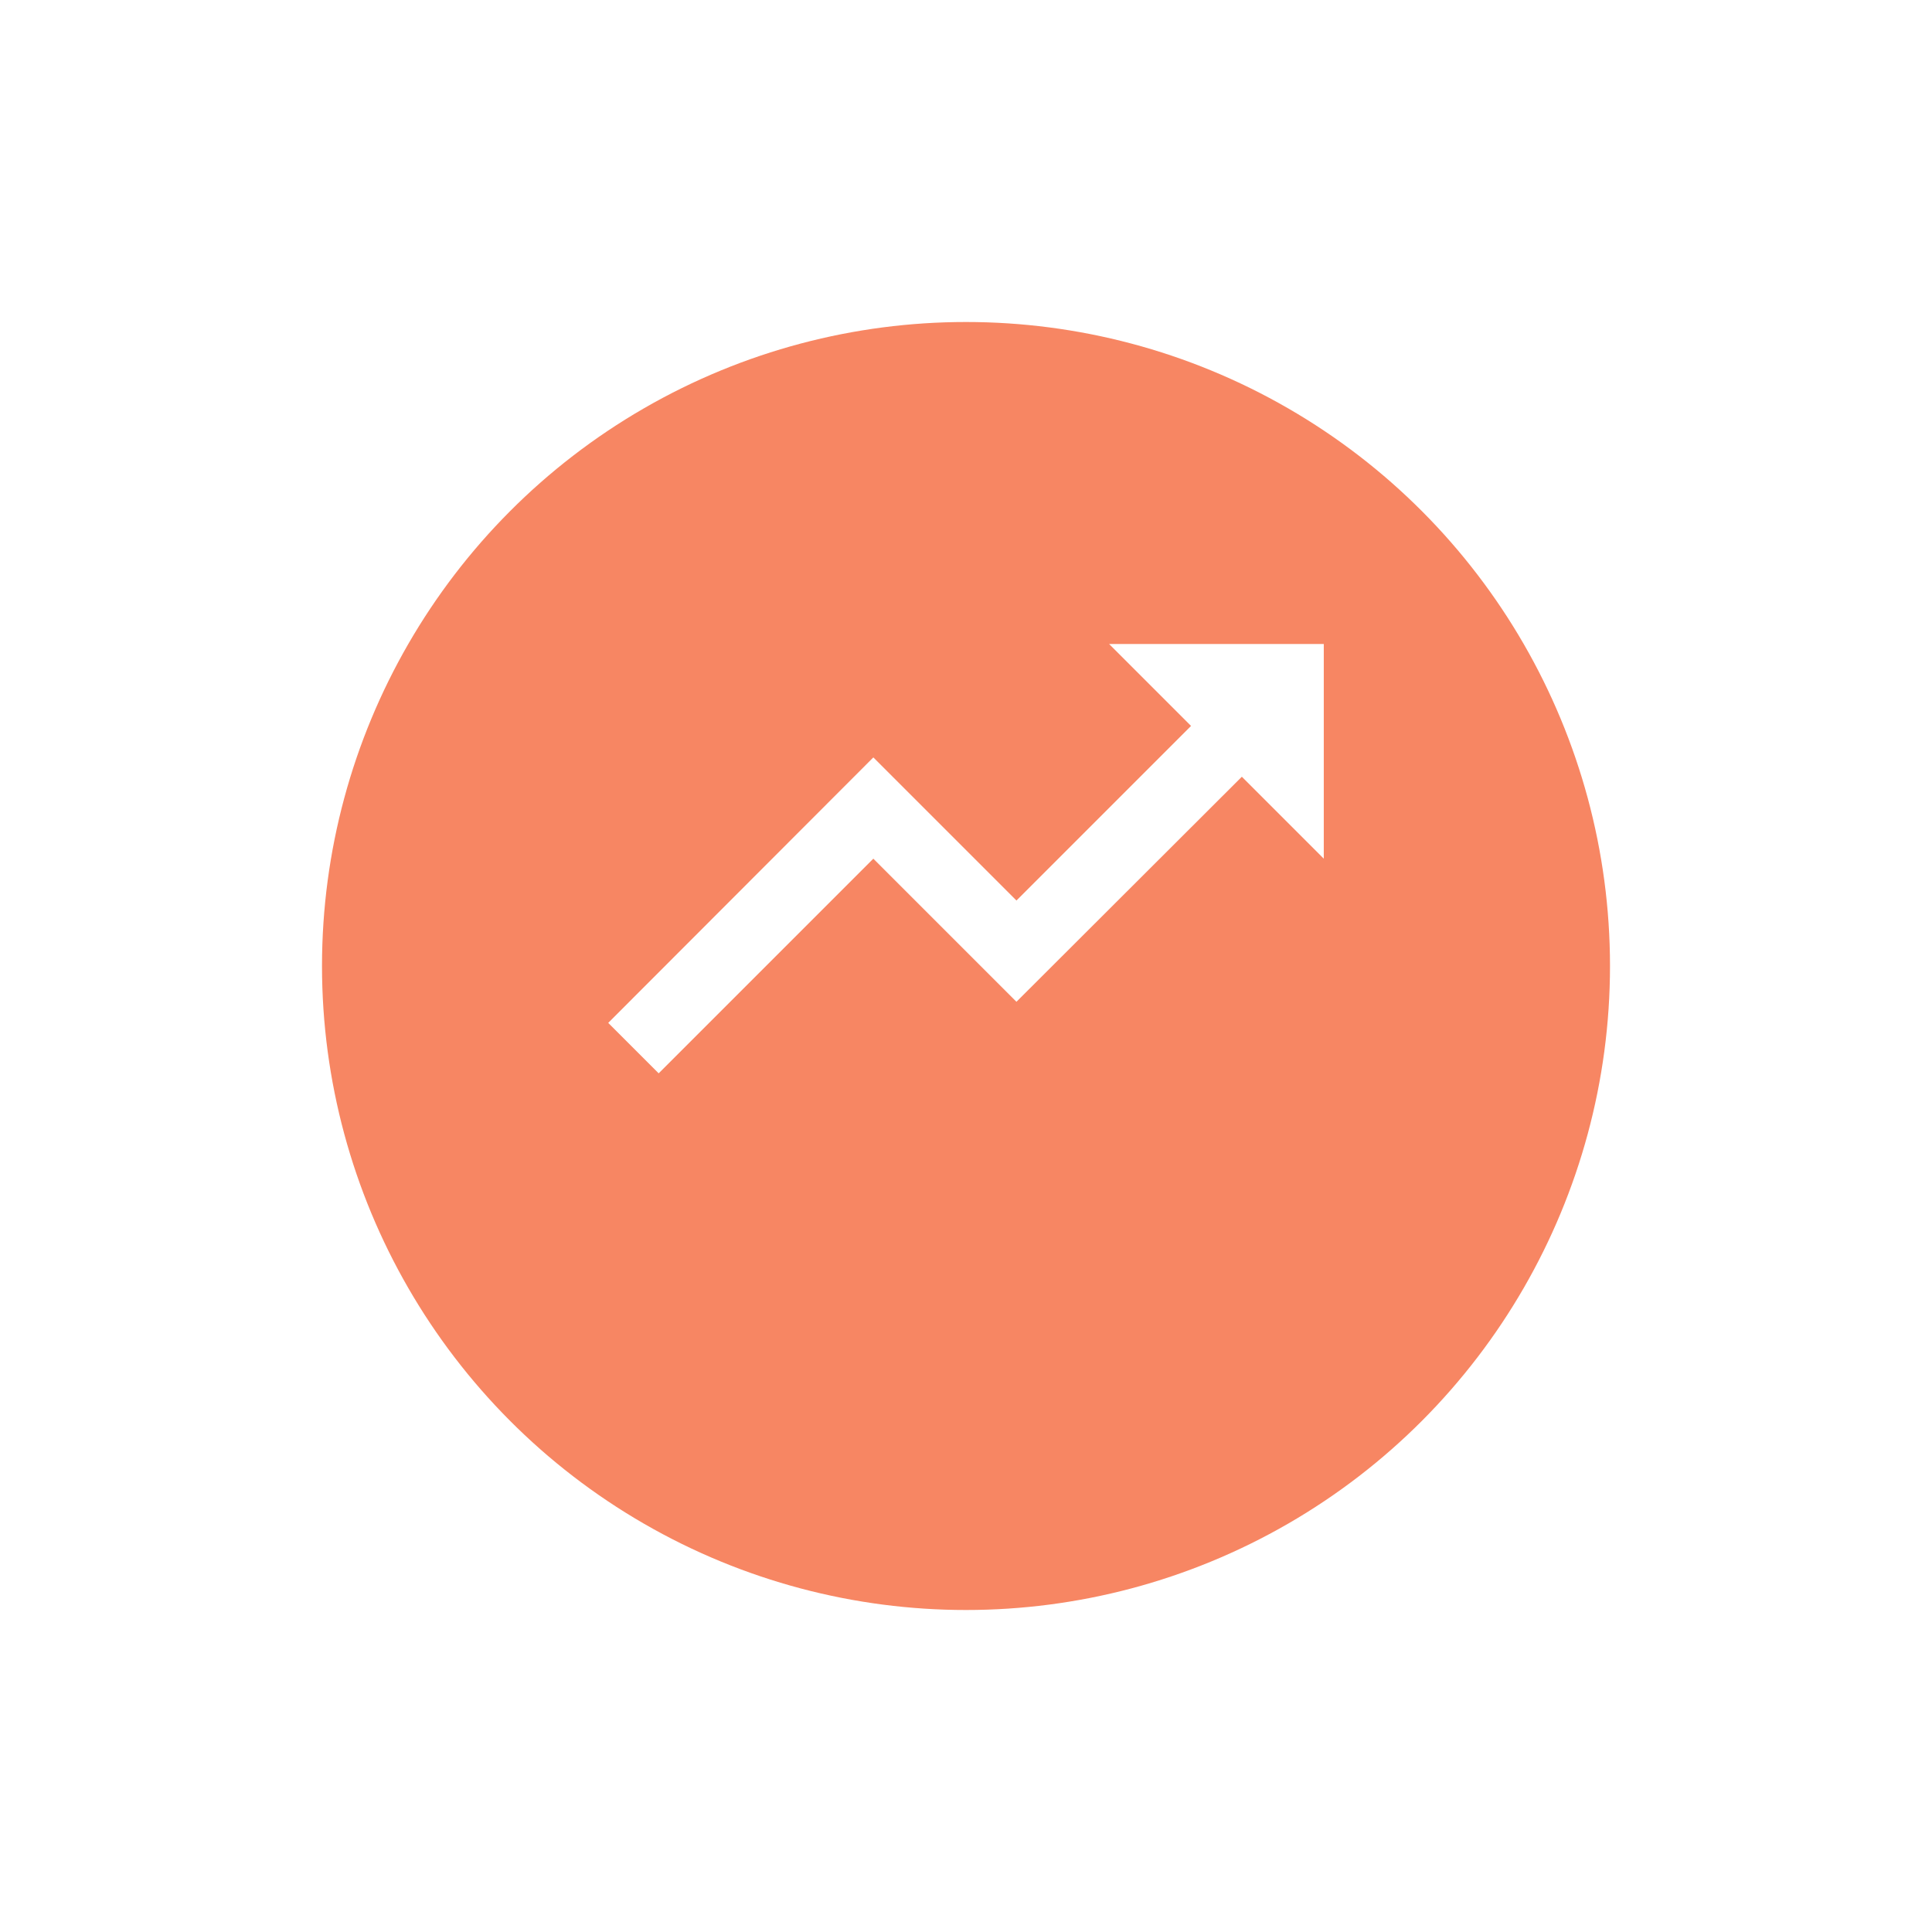 <svg xmlns="http://www.w3.org/2000/svg" xmlns:xlink="http://www.w3.org/1999/xlink" width="54" height="54" viewBox="0 0 54 54">
  <defs>
    <style>
      .cls-1 {
        fill: #f78663;
      }

      .cls-2 {
        fill: #fff;
      }

      .cls-3 {
        filter: url(#Ellipse_6);
      }
    </style>
    <filter id="Ellipse_6" x="0" y="0" width="54" height="54" filterUnits="userSpaceOnUse">
      <feOffset dy="3" input="SourceAlpha"/>
      <feGaussianBlur stdDeviation="3" result="blur"/>
      <feFlood flood-opacity="0.161"/>
      <feComposite operator="in" in2="blur"/>
      <feComposite in="SourceGraphic"/>
    </filter>
  </defs>
  <g id="Higher_Profit" data-name="Higher Profit" transform="translate(-774 -2113)">
    <g class="cls-3" transform="matrix(1, 0, 0, 1, 774, 2113)">
      <circle id="Ellipse_6-2" data-name="Ellipse 6" class="cls-1" cx="18" cy="18" r="18" transform="translate(9 6)"/>
    </g>
    <path id="ic_trending_up_24px" class="cls-2" d="M16,6l2.29,2.29-4.88,4.88-4-4L2,16.59,3.41,18l6-6,4,4,6.3-6.29L22,12V6Z" transform="translate(789 2125)"/>
  </g>
</svg>
